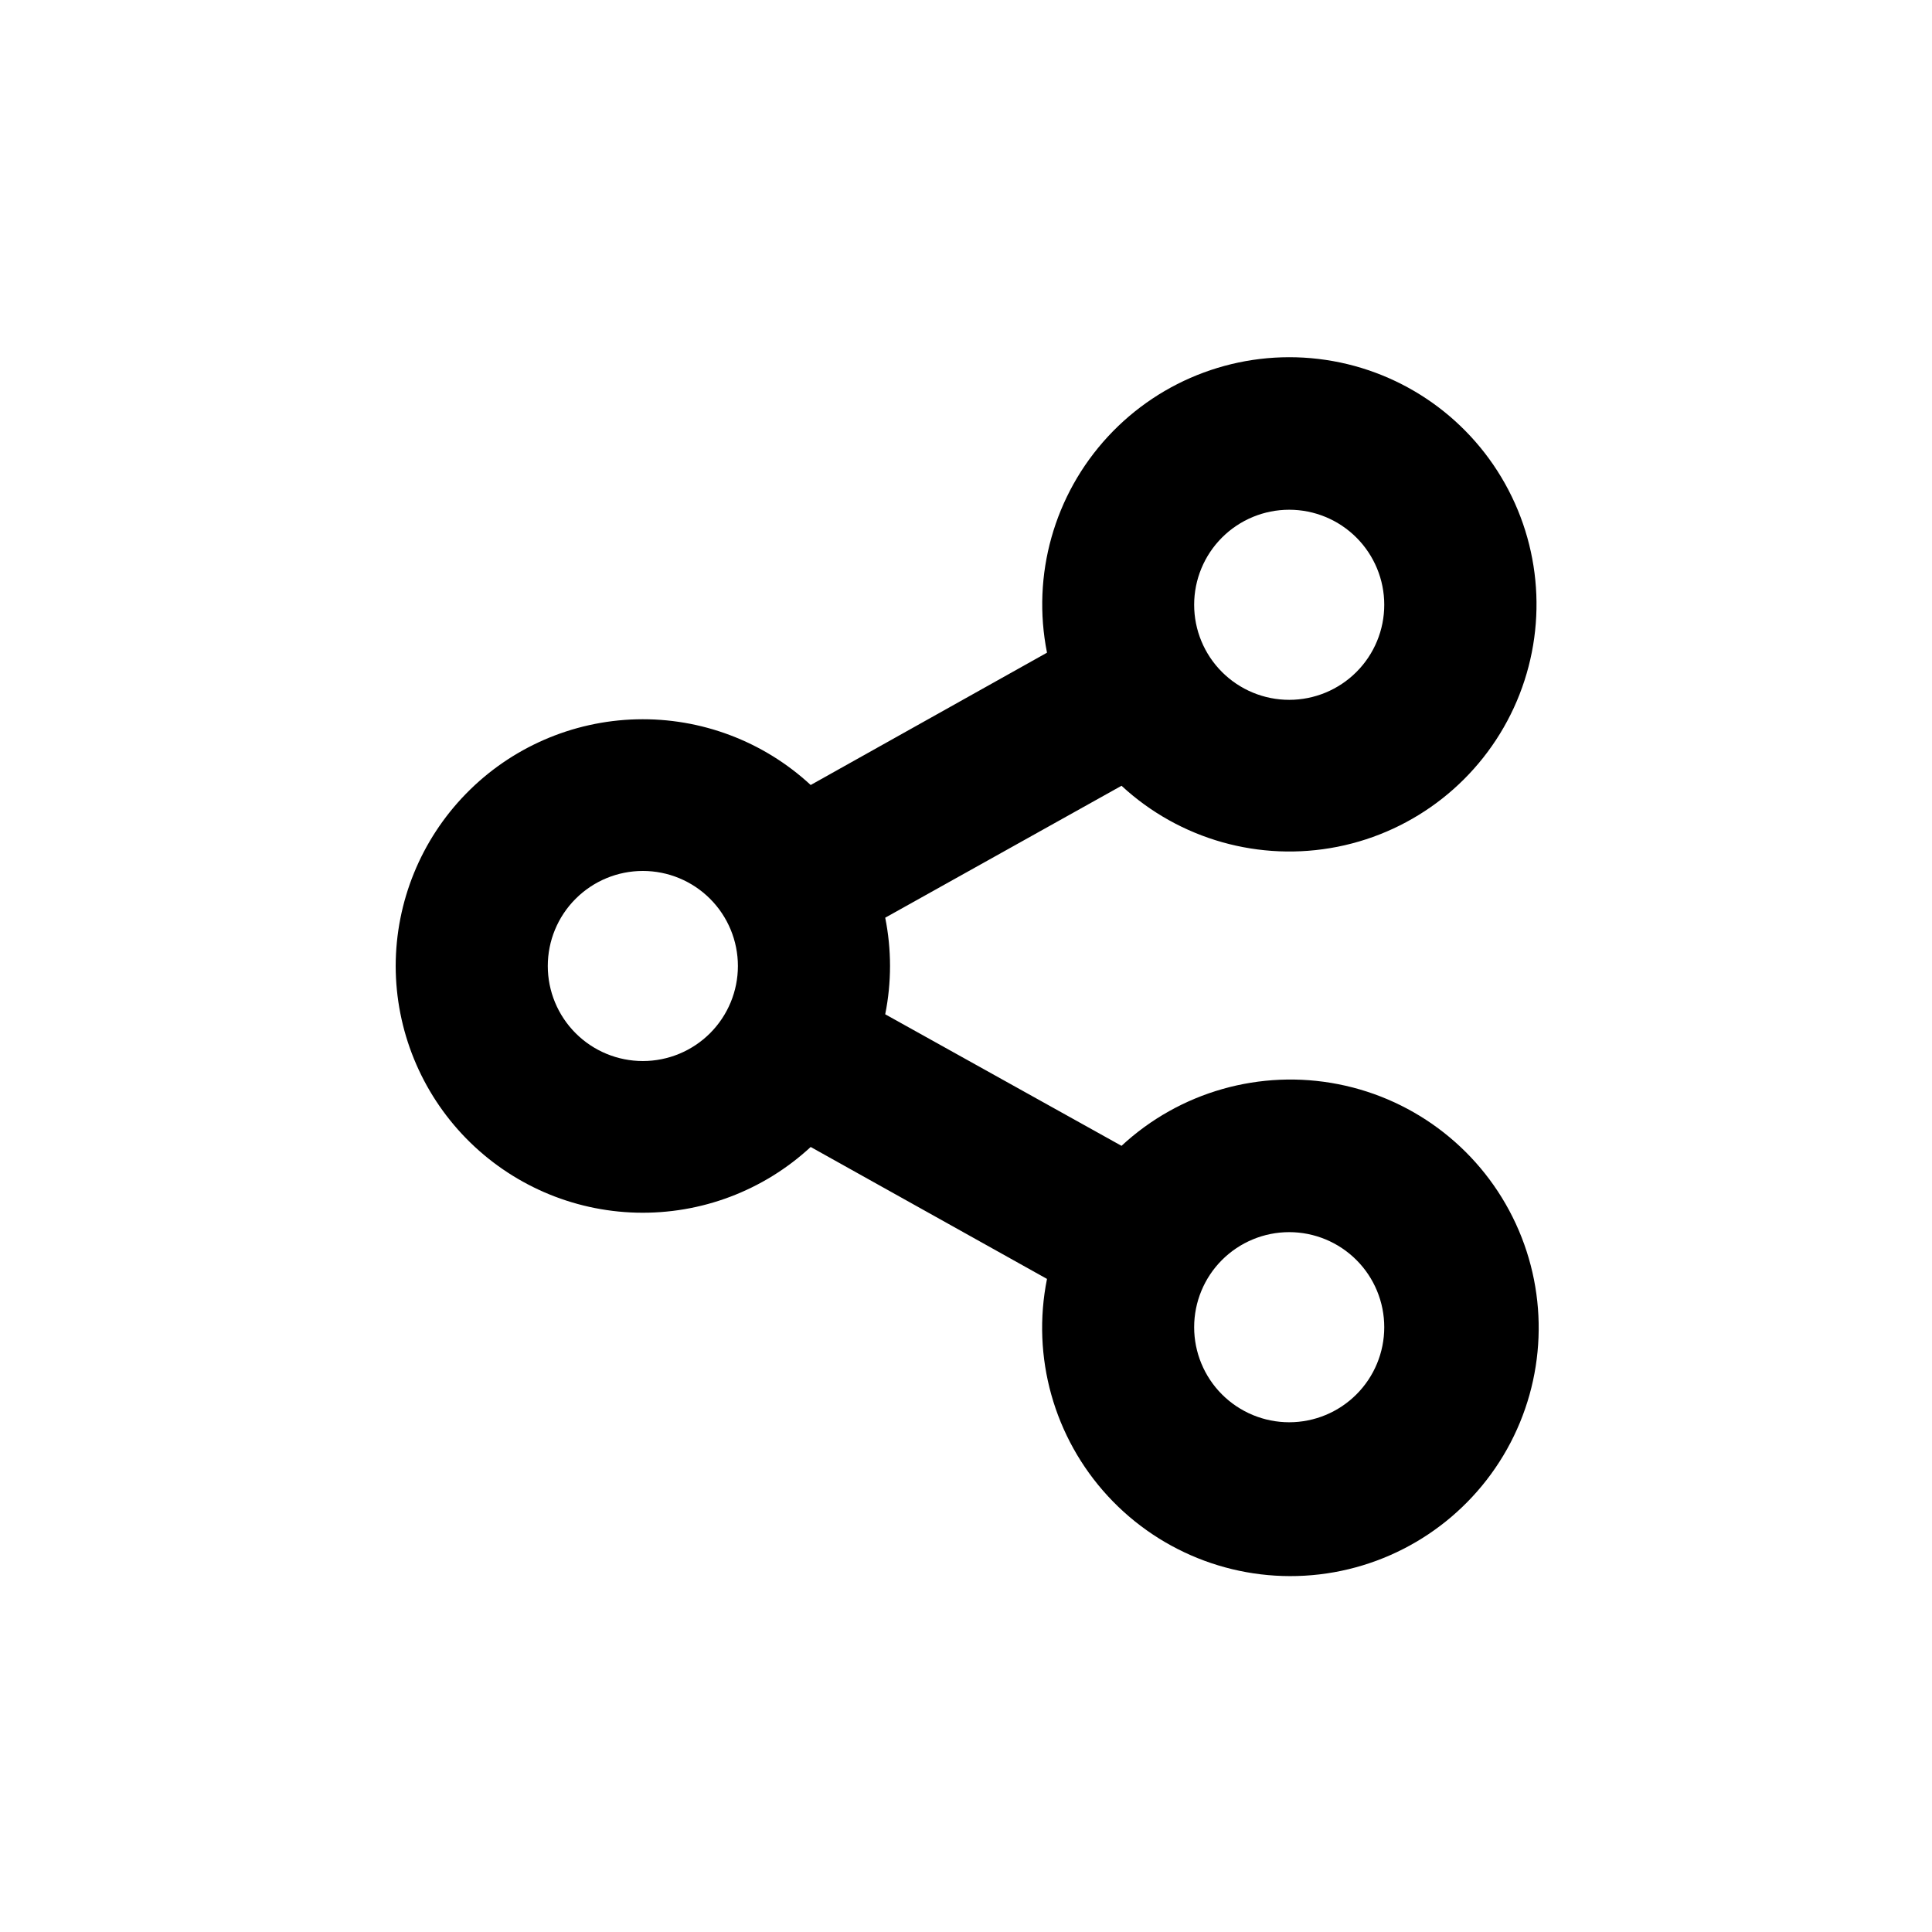 <?xml version="1.0" encoding="UTF-8"?>
<!-- Uploaded to: SVG Repo, www.svgrepo.com, Generator: SVG Repo Mixer Tools -->
<svg fill="#000000" width="800px" height="800px" version="1.1" viewBox="144 144 512 512" xmlns="http://www.w3.org/2000/svg">
 <path d="m248.86 400c0.027 17.062 6.715 33.445 18.641 45.656 11.922 12.207 28.141 19.281 45.199 19.711 17.062 0.43 33.617-5.812 46.141-17.406l62.625 34.965c-4.152 20.664 1.848 42.066 16.133 57.562 14.289 15.496 35.137 23.211 56.066 20.746 20.934-2.465 39.418-14.809 49.719-33.199 10.297-18.391 11.164-40.602 2.324-59.734-8.836-19.137-26.305-32.879-46.984-36.965-20.676-4.082-42.059 1.984-57.508 16.324l-62.625-34.863c1.699-8.449 1.699-17.148 0-25.594l62.625-34.965c15.391 14.242 36.668 20.25 57.238 16.168 20.566-4.086 37.934-17.77 46.719-36.812 8.781-19.039 7.914-41.137-2.332-59.43-10.246-18.297-28.629-30.582-49.453-33.043-20.824-2.461-41.57 5.195-55.797 20.598-14.23 15.402-20.227 36.688-16.125 57.25l-62.625 35.066c-12.523-11.59-29.078-17.836-46.141-17.406-17.059 0.434-33.277 7.504-45.199 19.715-11.926 12.207-18.613 28.59-18.641 45.656zm236.79 70.531c6.684 0 13.09 2.656 17.812 7.379 4.727 4.723 7.379 11.133 7.379 17.812 0 6.68-2.652 13.09-7.379 17.812-4.723 4.723-11.129 7.379-17.812 7.379-6.68 0-13.086-2.656-17.812-7.379-4.723-4.723-7.375-11.133-7.375-17.812 0-6.68 2.652-13.09 7.375-17.812 4.727-4.723 11.133-7.379 17.812-7.379zm0-191.45v0.004c6.684 0 13.09 2.652 17.812 7.375 4.727 4.727 7.379 11.133 7.379 17.812 0 6.684-2.652 13.09-7.379 17.812-4.723 4.727-11.129 7.379-17.812 7.379-6.68 0-13.086-2.652-17.812-7.379-4.723-4.723-7.375-11.129-7.375-17.812 0-6.68 2.652-13.086 7.375-17.812 4.727-4.723 11.133-7.375 17.812-7.375zm-171.29 95.727c6.68 0 13.086 2.652 17.812 7.379 4.723 4.723 7.379 11.129 7.379 17.812 0 6.68-2.656 13.086-7.379 17.812-4.727 4.723-11.133 7.375-17.812 7.375-6.68 0-13.09-2.652-17.812-7.375-4.727-4.727-7.379-11.133-7.379-17.812 0-6.684 2.652-13.09 7.379-17.812 4.723-4.727 11.133-7.379 17.812-7.379z"/>
</svg>